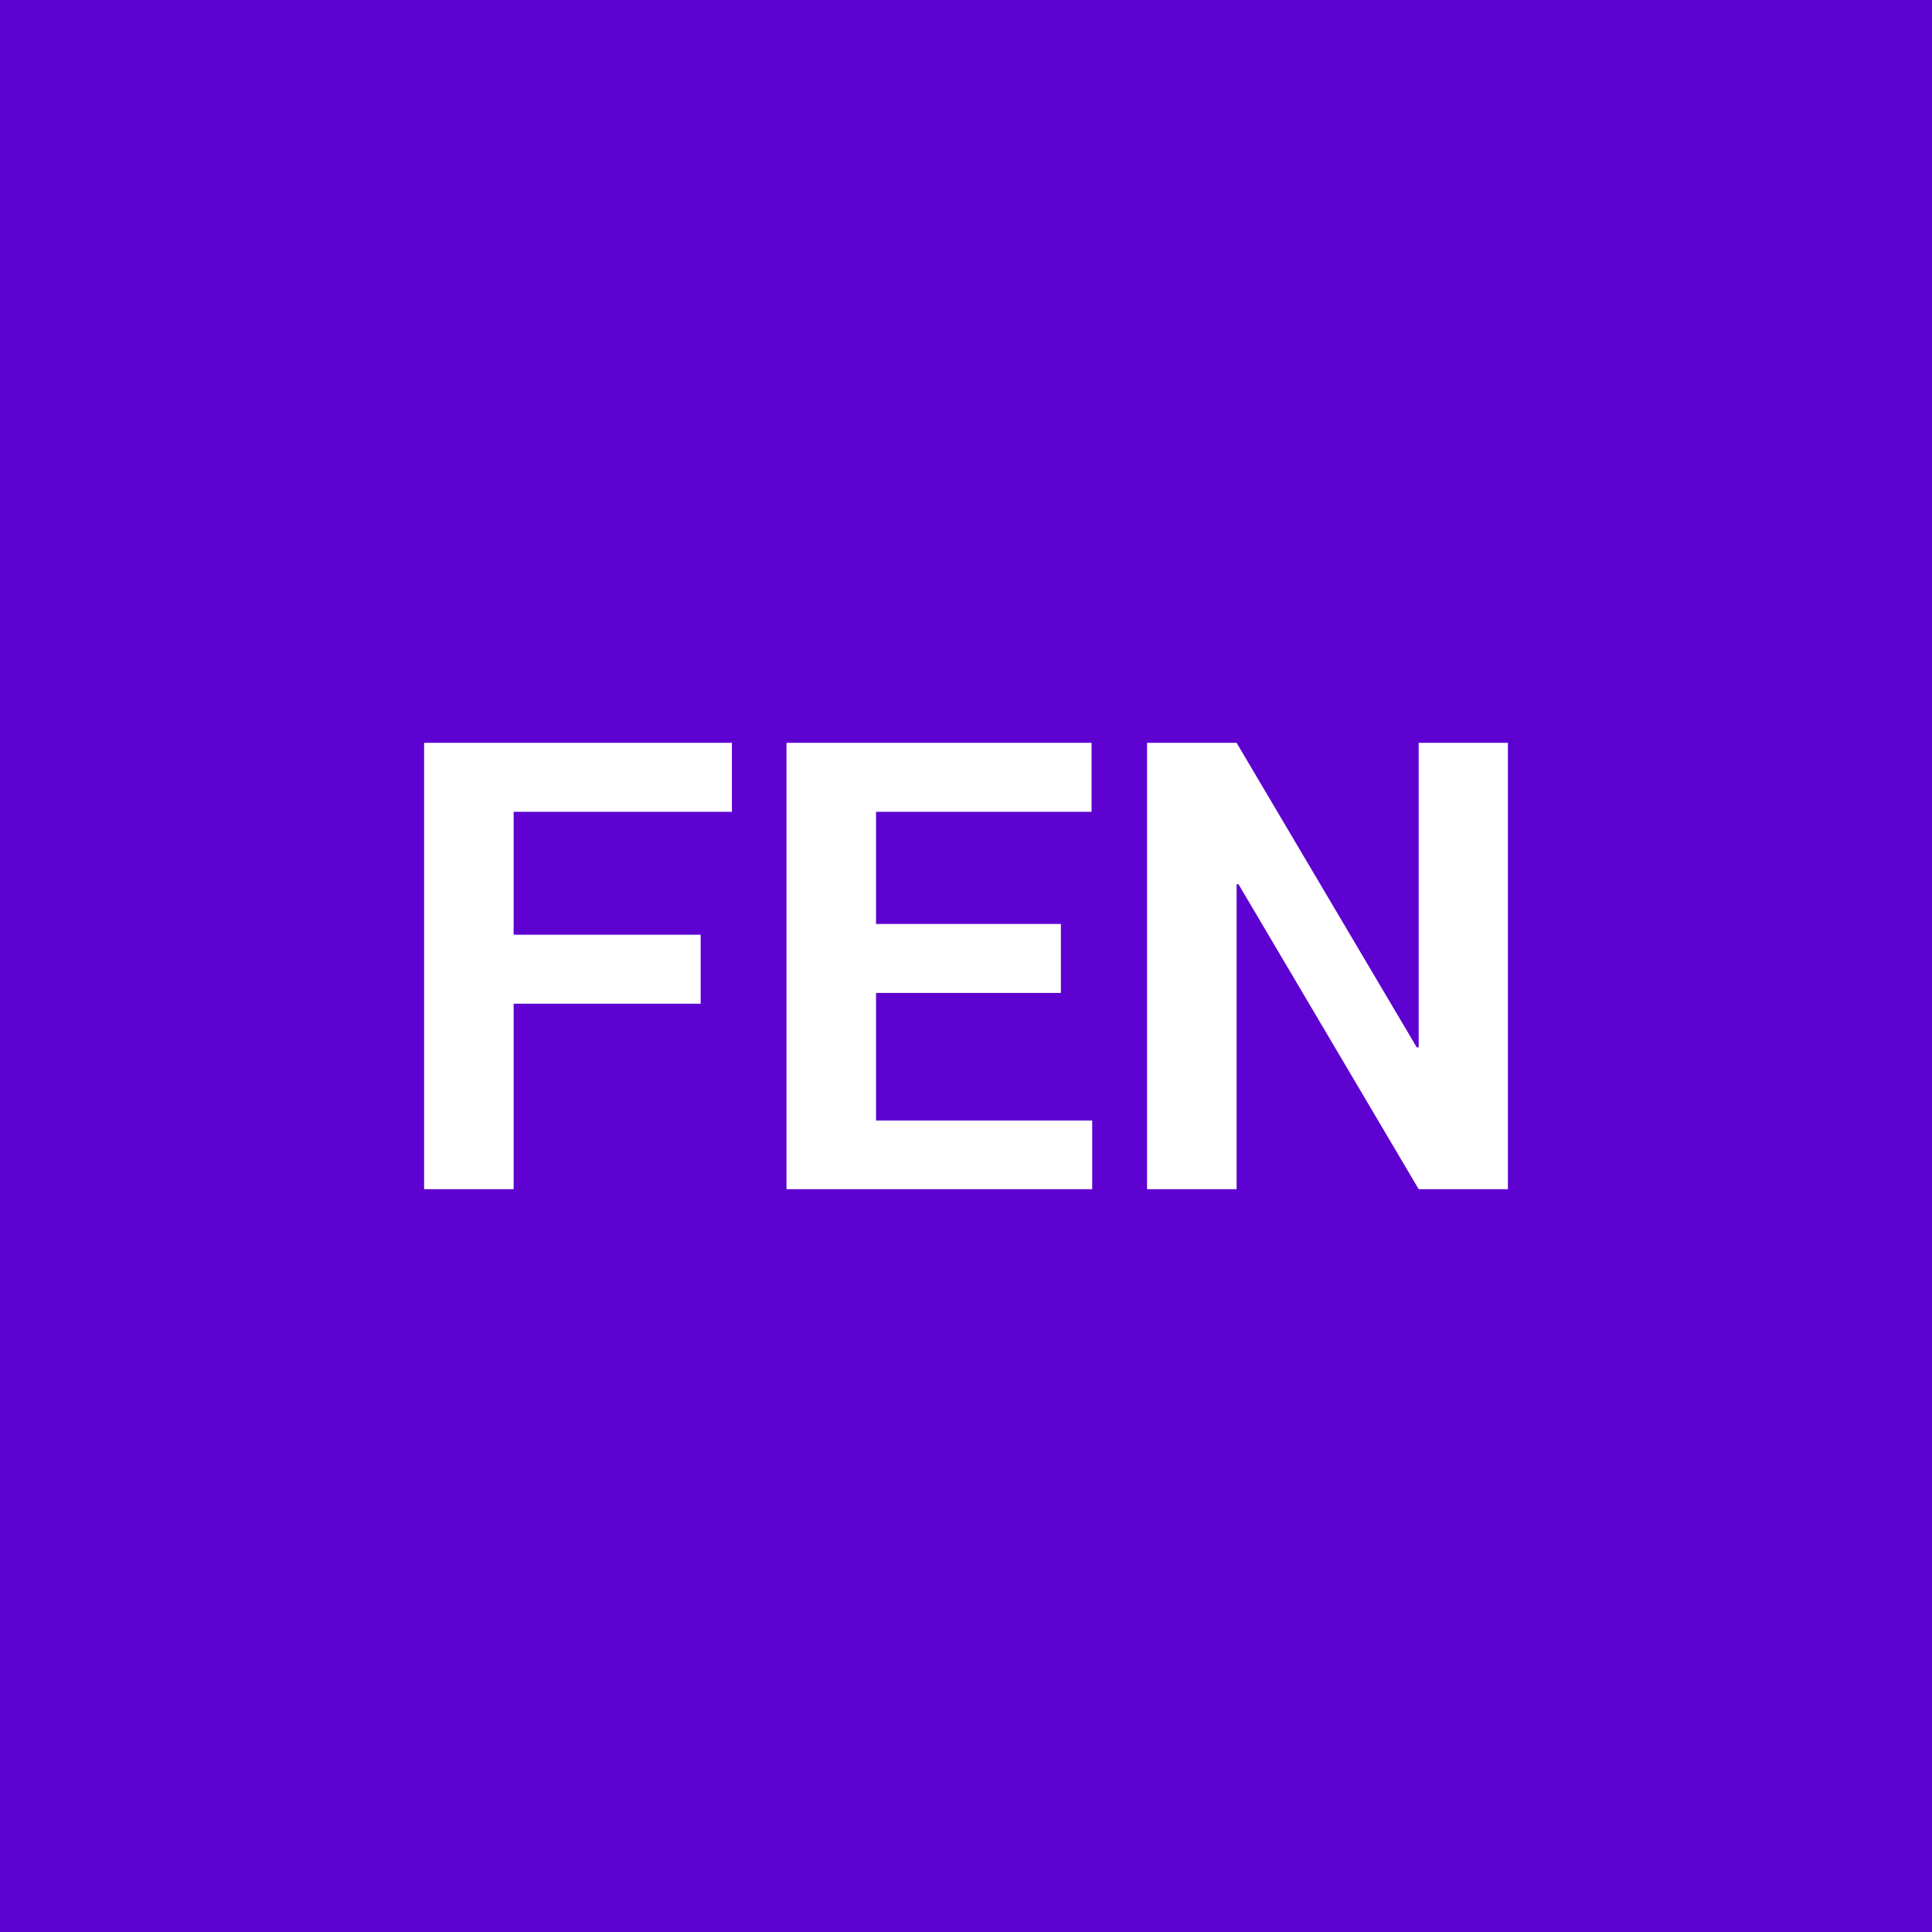 <?xml version="1.0" encoding="utf-8"?>
<svg xmlns="http://www.w3.org/2000/svg" height="400" viewBox="0 0 400 400" width="400">
  <rect fill="#5D02D1" height="100%" width="100%"/>
  <path d="M145.065 193.52v14.29h-38.72v38.4h-18.54v-92.42h63.73v14.28h-45.19v25.45zm74.58-2.22v14.28h-38.27v26.41h44.75v14.22h-63.29v-92.42h63.16v14.28h-44.62v23.23zm92.55-37.51v92.42h-18.47l-37.32-63.16-.38.06v63.1h-18.54v-92.42h18.54l37.32 63.09.38-.06v-63.03z" fill="#FFF"/>
</svg>